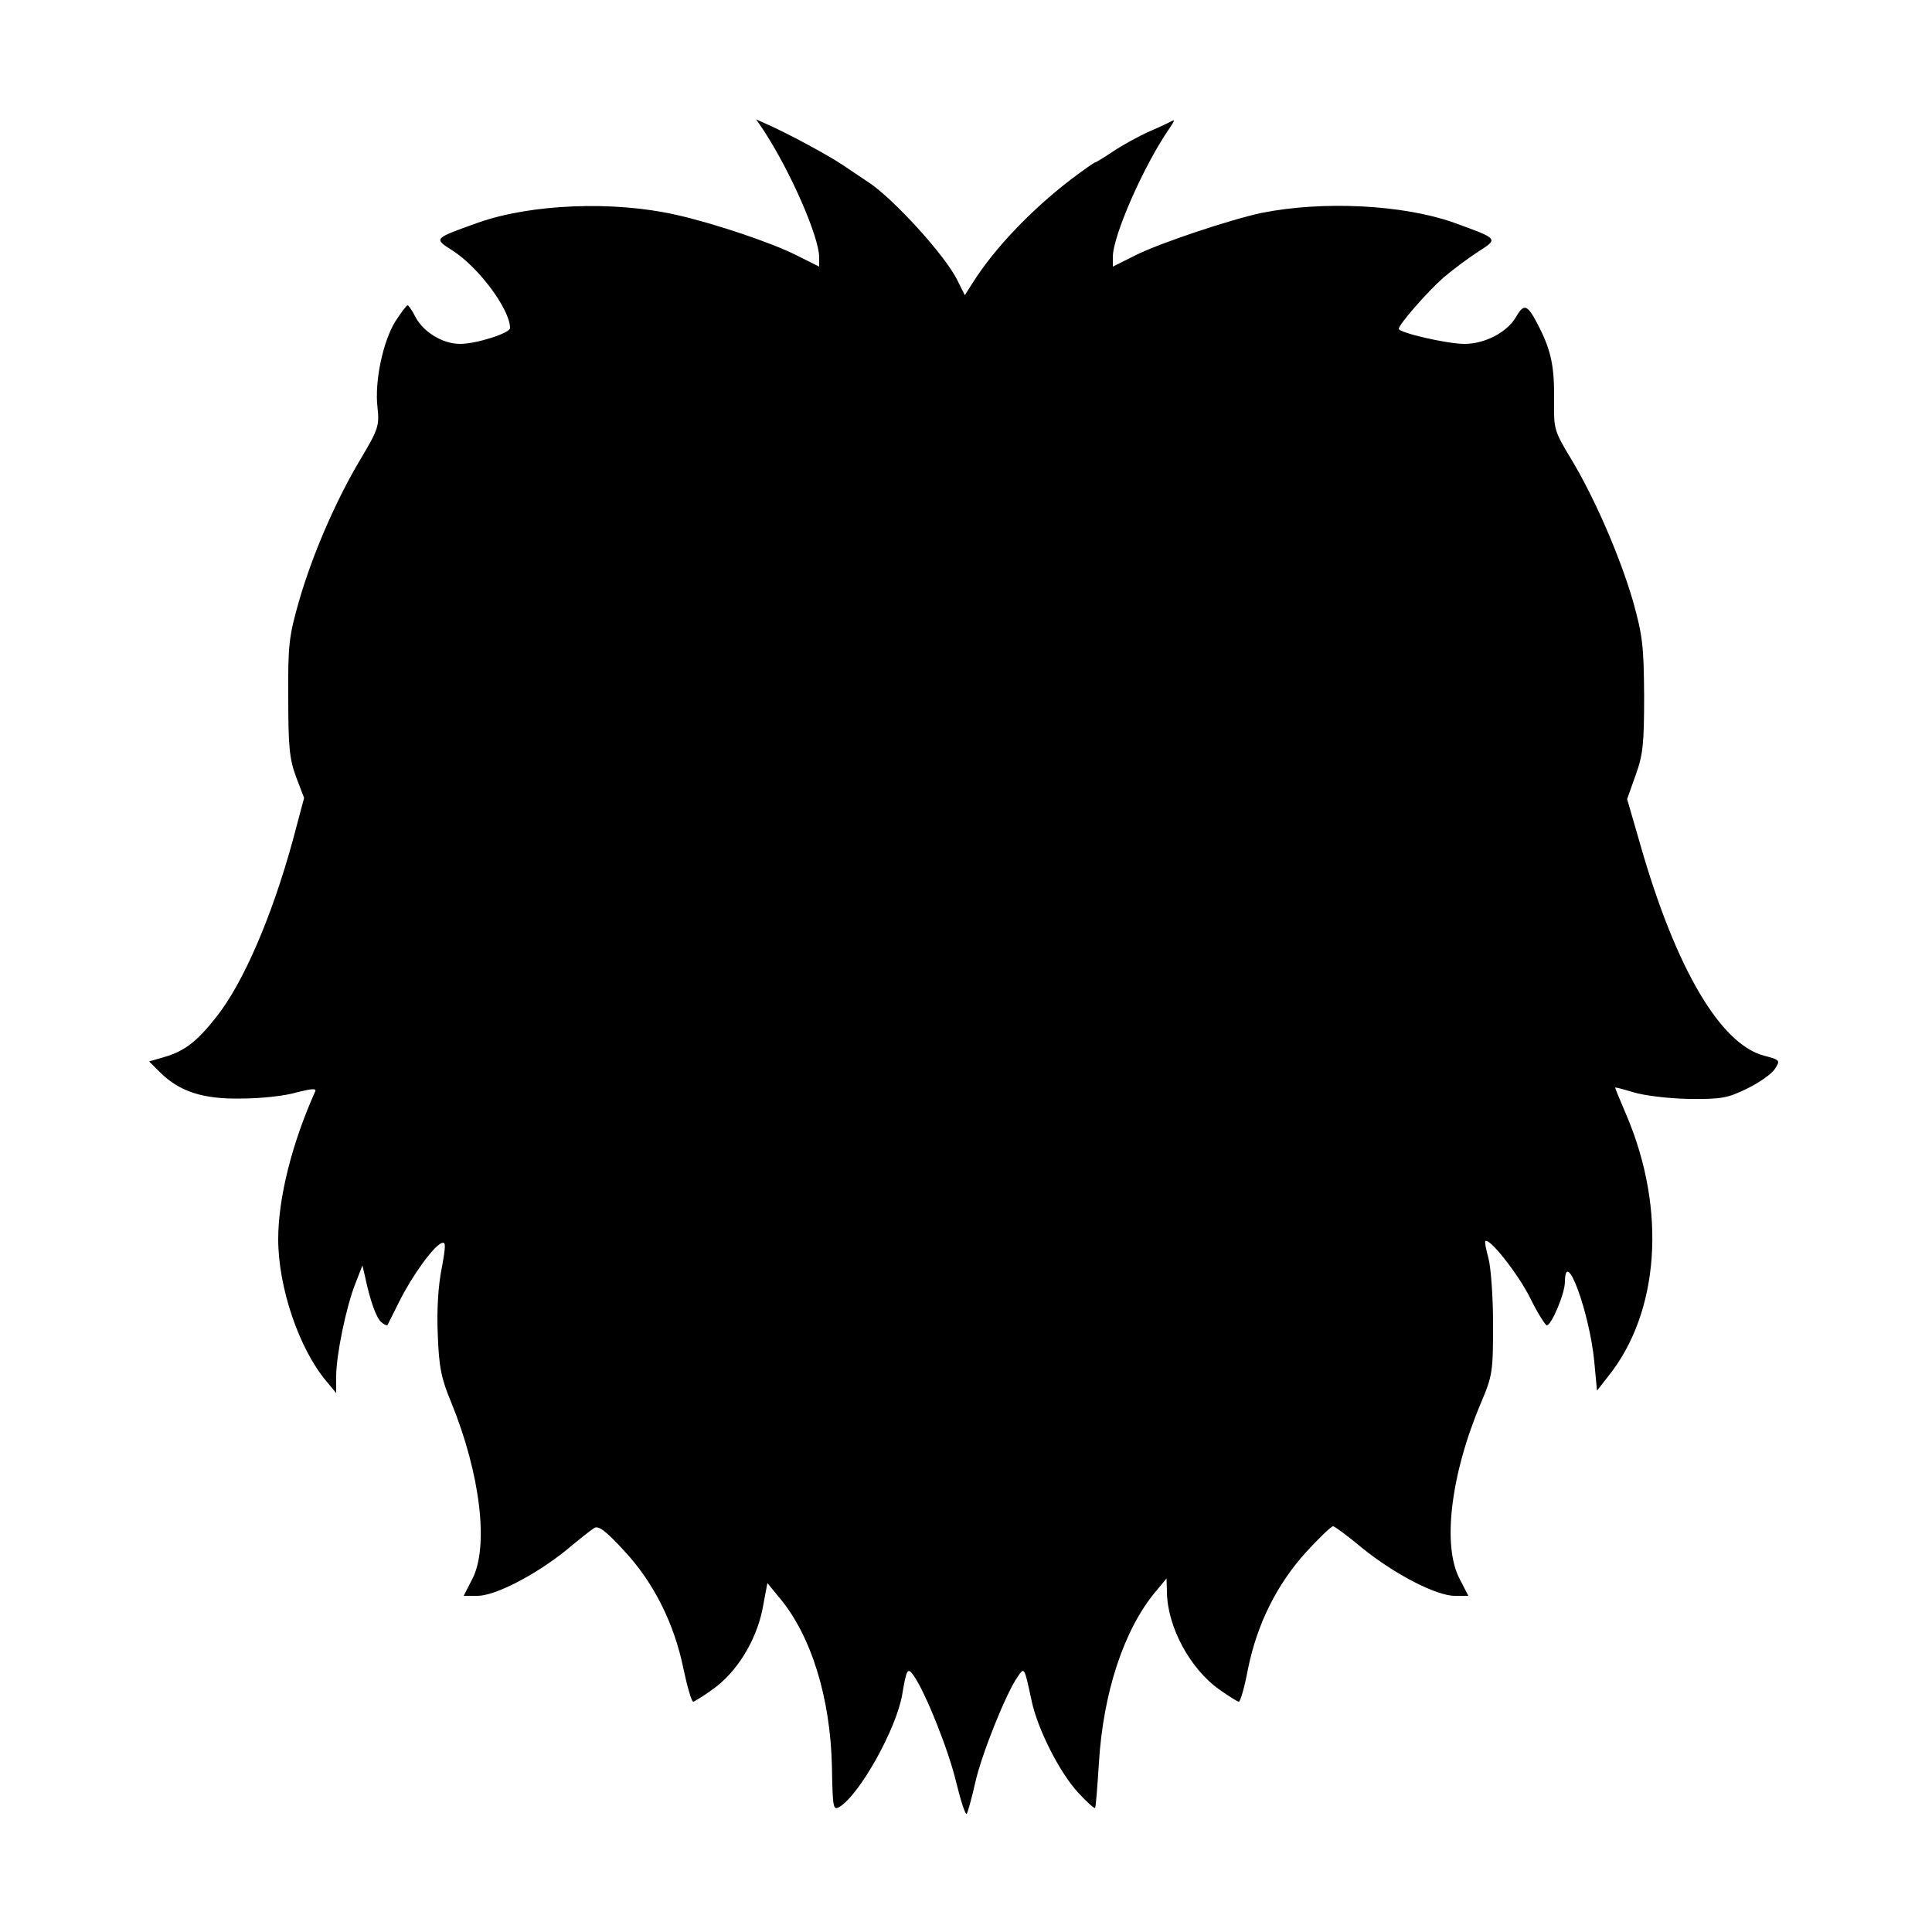 <?xml version="1.0" standalone="no"?>
<!DOCTYPE svg PUBLIC "-//W3C//DTD SVG 20010904//EN"
 "http://www.w3.org/TR/2001/REC-SVG-20010904/DTD/svg10.dtd">
<svg version="1.0" xmlns="http://www.w3.org/2000/svg"
 width="500pt" height="500pt" viewBox="0 0 500 500"
 preserveAspectRatio="xMidYMid meet">
<g transform="translate(0,500) scale(0.1,-0.1)"
fill="#000000" stroke="none">
<path d="M1976 4663 c69 -105 144 -276 144 -329 l0 -24 -58 29 c-65 33 -214
83 -312 105 -163 37 -376 28 -512 -20 -118 -42 -116 -41 -66 -73 67 -43 148
-152 148 -200 0 -13 -87 -41 -129 -41 -45 0 -95 30 -116 70 -8 16 -18 30 -20
30 -3 0 -17 -19 -32 -42 -32 -52 -54 -155 -46 -223 5 -46 2 -56 -42 -130 -65
-108 -126 -249 -161 -370 -26 -91 -29 -113 -28 -250 0 -126 3 -159 20 -205
l21 -55 -29 -109 c-54 -197 -128 -370 -199 -459 -49 -62 -81 -87 -132 -102
l-41 -12 27 -27 c51 -51 112 -71 212 -69 50 0 114 7 143 16 36 9 51 11 48 3
-61 -136 -96 -277 -96 -383 0 -125 54 -284 125 -368 l25 -30 0 43 c0 55 26
181 50 241 l18 46 7 -30 c13 -62 29 -106 42 -117 7 -6 14 -9 16 -7 1 2 15 30
31 62 33 66 88 142 109 150 11 4 11 -6 0 -66 -9 -44 -13 -110 -10 -172 3 -83
9 -113 35 -175 75 -184 98 -373 54 -457 l-22 -43 36 0 c45 0 148 53 228 117
32 27 65 53 73 58 11 8 29 -5 77 -57 77 -82 131 -189 155 -308 10 -47 21 -84
25 -84 4 1 27 15 49 31 63 44 113 125 130 207 l13 69 32 -39 c82 -98 131 -259
135 -435 2 -109 3 -115 20 -105 52 32 147 202 162 291 11 66 14 71 30 48 30
-43 90 -192 110 -277 12 -49 24 -85 27 -80 3 5 13 41 22 81 16 72 80 232 110
274 17 25 17 25 35 -59 15 -75 73 -189 121 -241 22 -24 42 -42 44 -40 2 2 6
55 10 117 11 182 65 345 146 442 l29 35 1 -35 c1 -90 60 -199 135 -252 24 -17
46 -31 51 -32 4 0 15 38 24 86 24 117 75 218 150 301 34 37 65 67 70 67 4 0
38 -25 75 -56 84 -68 192 -124 240 -124 l35 0 -22 43 c-46 85 -24 271 55 457
30 71 31 81 31 205 0 72 -6 148 -12 169 -6 22 -10 42 -8 44 10 10 85 -85 116
-147 19 -39 39 -70 43 -71 12 0 47 82 47 113 1 92 64 -81 76 -207 l7 -75 29
37 c133 166 151 431 48 674 -16 38 -30 71 -30 73 0 2 21 -4 48 -12 26 -8 89
-16 142 -17 85 -1 101 2 152 27 31 15 63 38 71 50 15 23 14 24 -28 35 -113 30
-228 226 -319 543 l-35 121 22 62 c19 52 22 81 22 206 -1 130 -4 155 -29 245
-35 119 -100 268 -161 369 -43 71 -44 77 -43 147 1 89 -7 129 -38 191 -31 61
-39 65 -61 27 -23 -39 -80 -69 -133 -69 -45 0 -170 29 -170 39 0 11 73 95 115
132 22 19 62 49 88 66 56 36 57 34 -61 77 -130 46 -337 57 -497 25 -80 -17
-264 -78 -327 -110 l-58 -29 0 25 c0 55 81 239 148 335 9 13 13 21 7 18 -5 -3
-32 -16 -60 -28 -27 -12 -69 -35 -93 -51 -24 -16 -45 -29 -47 -29 -3 0 -31
-20 -63 -44 -103 -79 -199 -179 -256 -270 l-19 -30 -20 40 c-32 64 -164 209
-229 252 -14 9 -43 29 -64 43 -41 28 -150 86 -198 107 l-29 13 19 -28z"/>
</g>
</svg>
